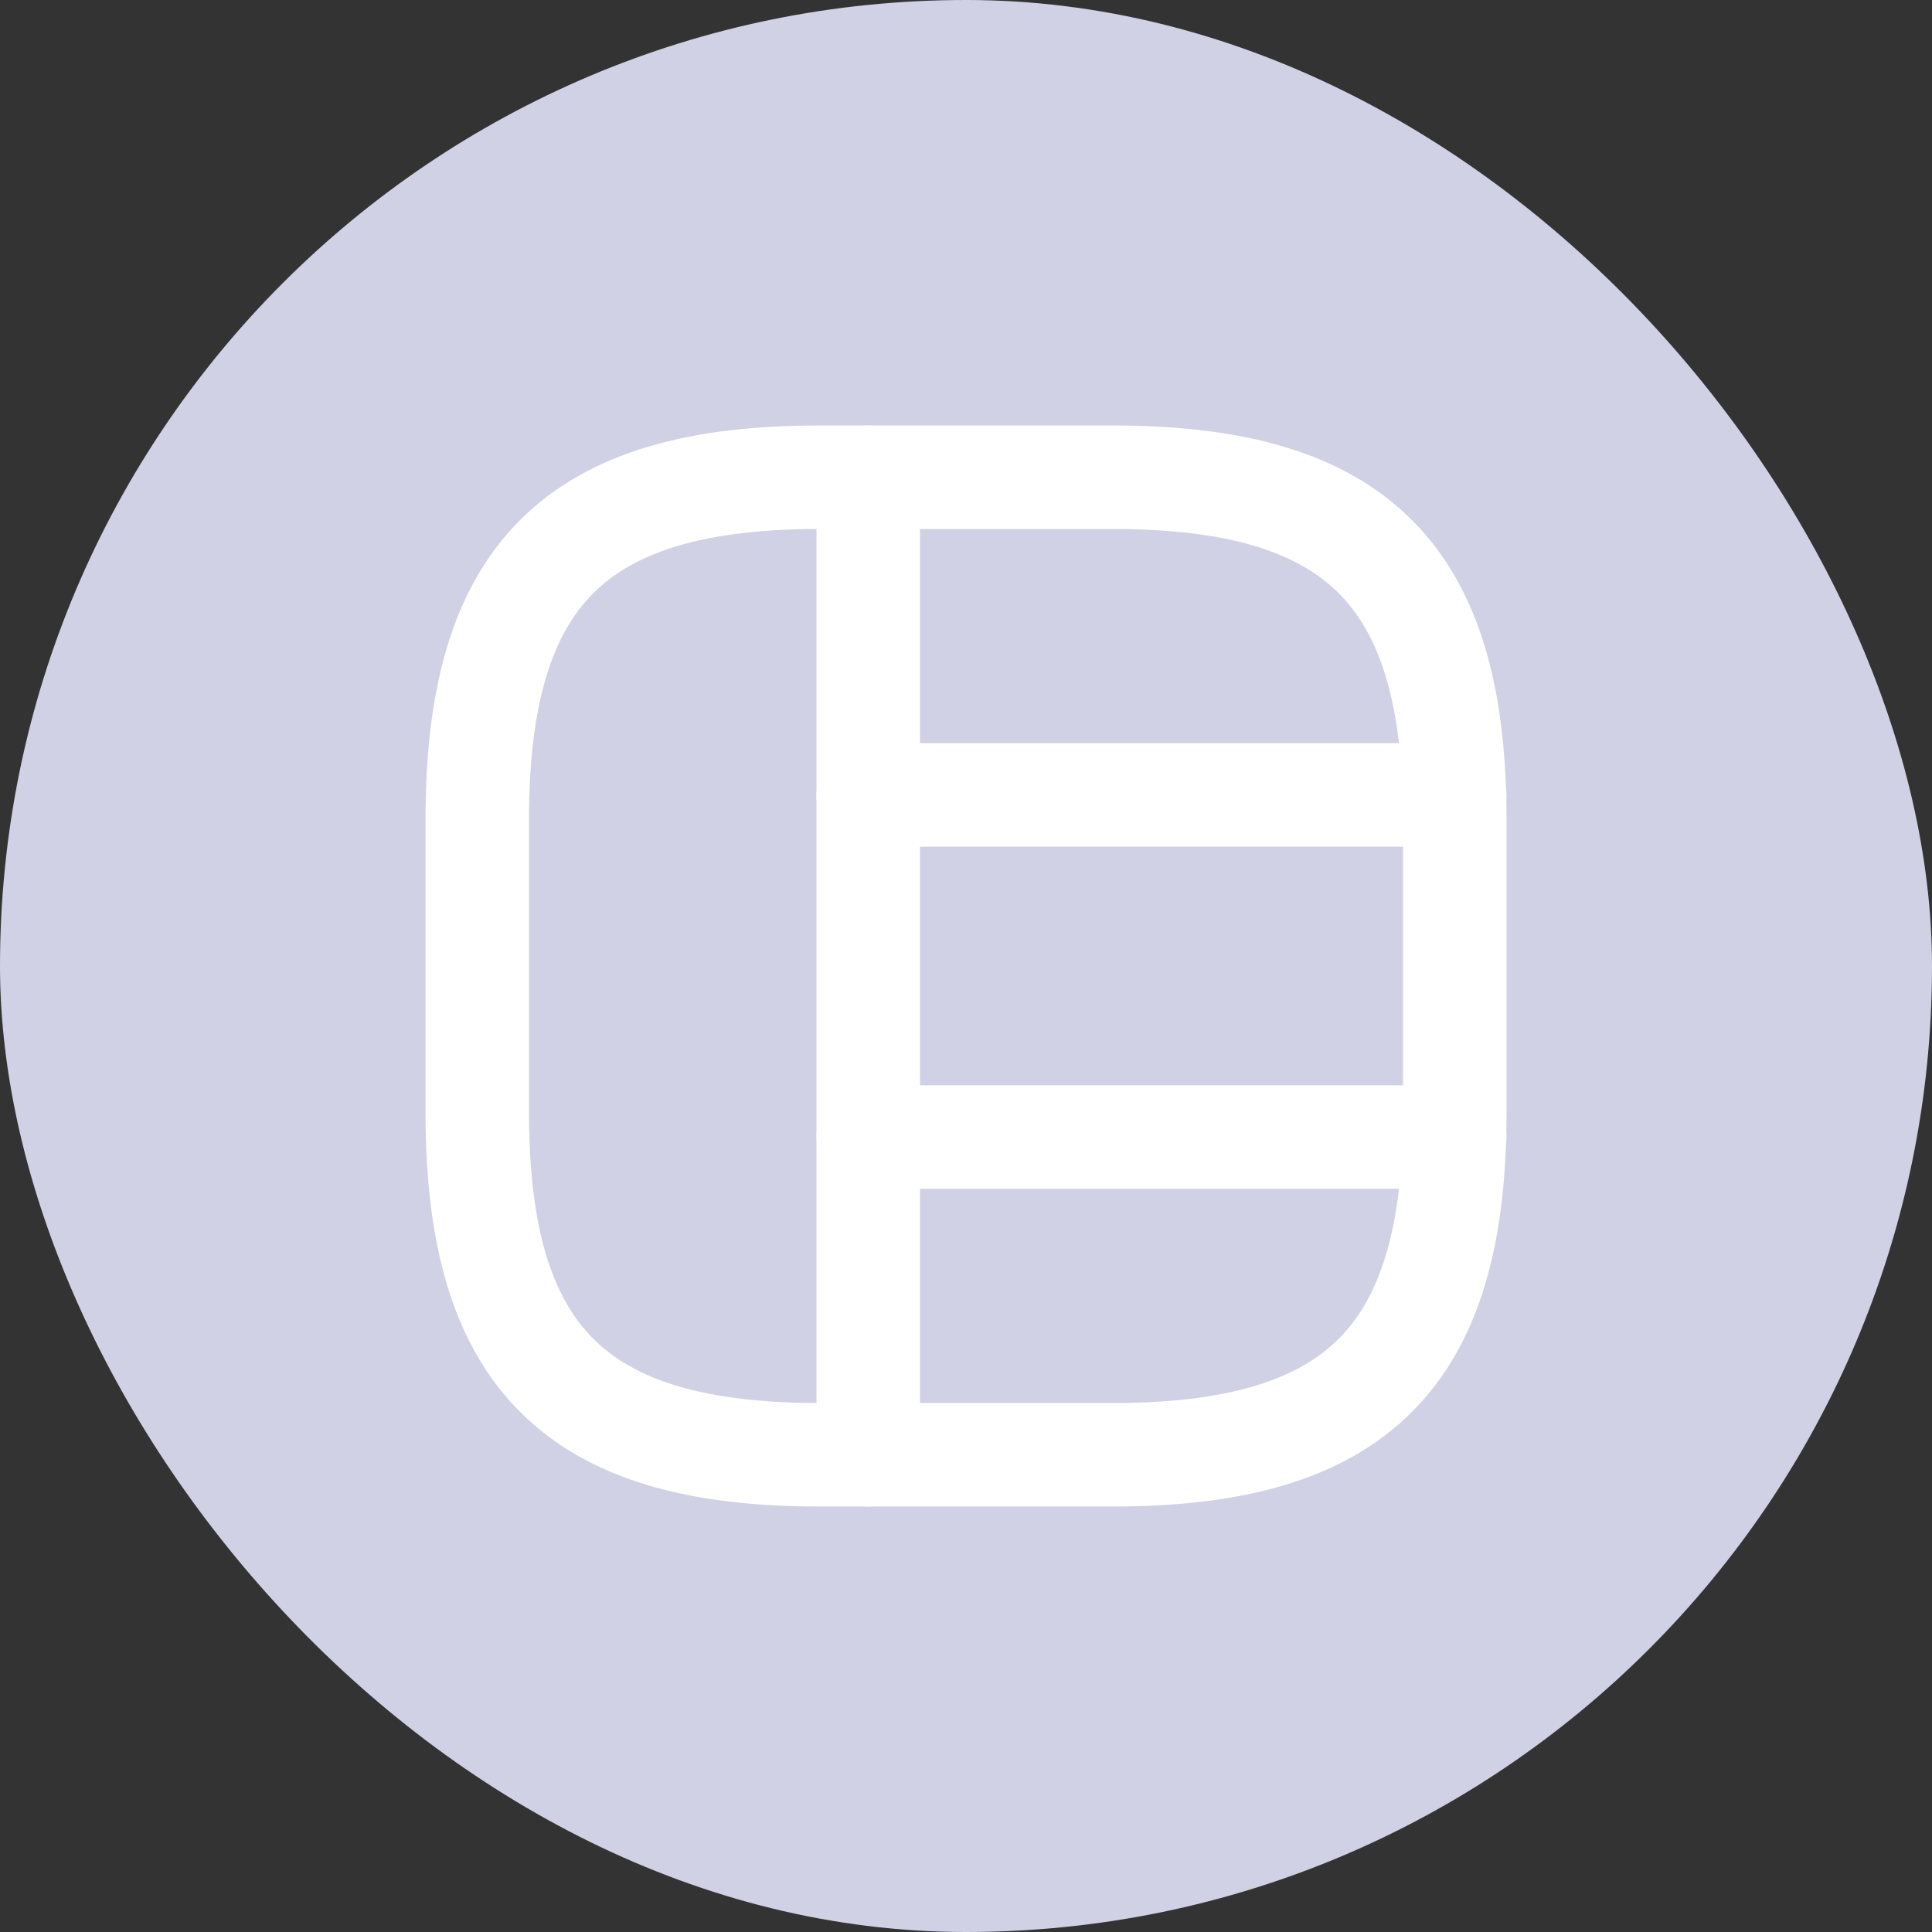 <svg width="56" height="56" viewBox="0 0 56 56" fill="none" xmlns="http://www.w3.org/2000/svg">
    <rect x="0" y="0" width="56" height="56" fill="#333333" stroke="none"/>
    <rect width="56" height="56" rx="28" fill="#D0D1E4"/>
    <path d="M23.75 42.167H32.25C39.334 42.167 42.167 39.333 42.167 32.25V23.75C42.167 16.667 39.334 13.833 32.25 13.833H23.75C16.667 13.833 13.834 16.667 13.834 23.75V32.25C13.834 39.333 16.667 42.167 23.75 42.167Z" stroke="white" stroke-width="3" stroke-linecap="round" stroke-linejoin="round"/>
    <path d="M25.166 13.833V42.167" stroke="white" stroke-width="3" stroke-linecap="round" stroke-linejoin="round"/>
    <path d="M25.166 23.042H42.166" stroke="white" stroke-width="3" stroke-linecap="round" stroke-linejoin="round"/>
    <path d="M25.166 32.958H42.166" stroke="white" stroke-width="3" stroke-linecap="round" stroke-linejoin="round"/>
</svg>
